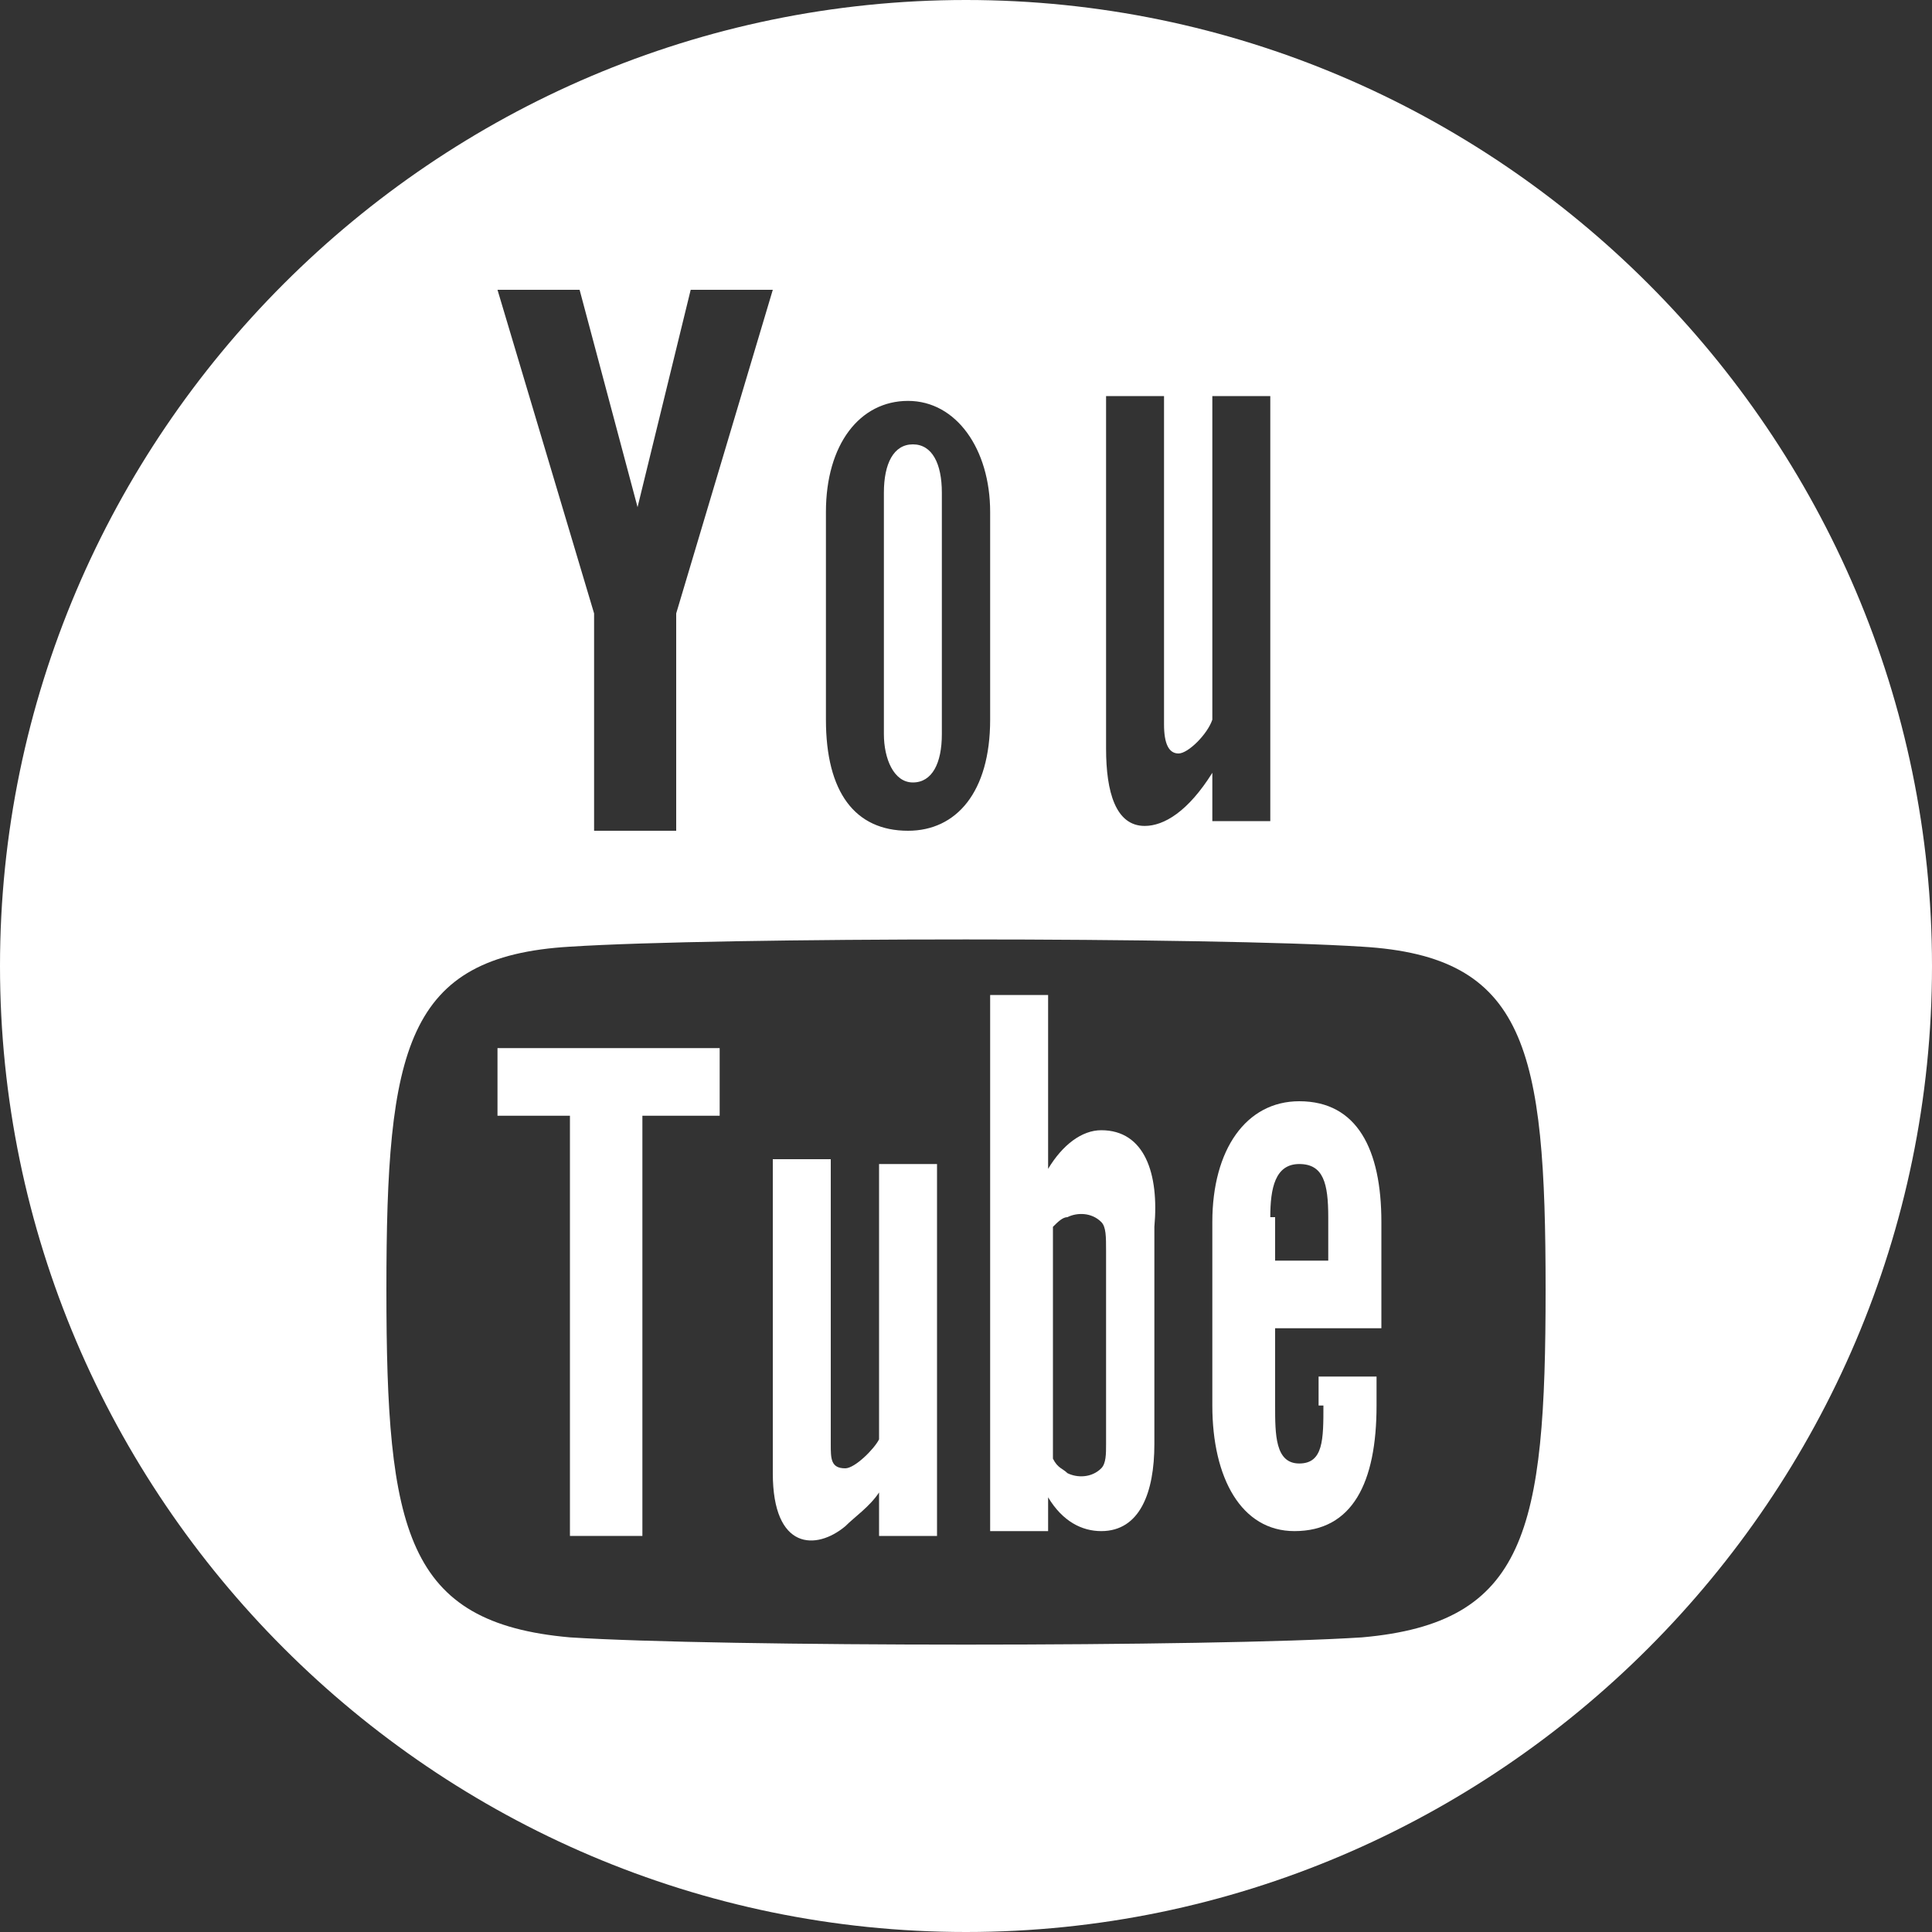 <?xml version="1.0" encoding="utf-8"?>
<!-- Generator: Adobe Illustrator 27.0.0, SVG Export Plug-In . SVG Version: 6.00 Build 0)  -->
<svg version="1.1" id="Layer_1" xmlns="http://www.w3.org/2000/svg" xmlns:xlink="http://www.w3.org/1999/xlink" x="0px" y="0px"
	 viewBox="0 0 40 40" style="enable-background:new 0 0 40 40;" xml:space="preserve">
<rect x="0" y="0" width="40" height="40" fill="#333333" stroke="none"/>
<style type="text/css">
	.st0{fill:#FFFFFF;}
</style>
<g>
	<path class="st0" d="M18.9,16.2c0.4,0,0.6-0.4,0.6-1v-5c0-0.6-0.2-1-0.6-1c-0.4,0-0.6,0.4-0.6,1v5C18.3,15.7,18.5,16.2,18.9,16.2z"
		/>
	<path class="st0" d="M22.8,23.4c-0.4,0-0.8,0.3-1.1,0.8v-3.6h-1.2v11.1h1.2V31c0.3,0.5,0.7,0.7,1.1,0.7c0.8,0,1.1-0.8,1.1-1.8h0
		v-4.5C24,24.3,23.7,23.4,22.8,23.4z M22.9,29.9c0,0.2,0,0.4-0.1,0.5c-0.2,0.2-0.5,0.2-0.7,0.1c-0.1-0.1-0.2-0.1-0.3-0.3v-4.8
		c0.1-0.1,0.2-0.2,0.3-0.2c0.2-0.1,0.5-0.1,0.7,0.1c0.1,0.1,0.1,0.3,0.1,0.6V29.9z"/>
	<path class="st0" d="M18.2,23.9v5.9c-0.1,0.2-0.5,0.6-0.7,0.6c-0.3,0-0.3-0.2-0.3-0.5v-5.9H16v6.5c0,1.6,0.9,1.6,1.5,1.1
		c0.2-0.2,0.5-0.4,0.7-0.7v0.9h1.2v-7.7H18.2z"/>
	<polygon class="st0" points="10.3,23.1 11.8,23.1 11.8,31.8 13.3,31.8 13.3,23.1 14.9,23.1 14.9,21.7 10.3,21.7 	"/>
	<path class="st0" d="M27.4,29.1c0,0.7,0,1.2-0.5,1.2c-0.5,0-0.5-0.6-0.5-1.2v-1.6h2.2v-2.2c0-1.5-0.5-2.5-1.7-2.5
		c-1.1,0-1.8,1-1.8,2.5v3.8c0,1.5,0.6,2.6,1.7,2.6c1.2,0,1.7-1,1.7-2.6v-0.6h-1.2V29.1z M26.3,25.2c0-0.6,0.1-1.1,0.6-1.1
		c0.5,0,0.6,0.4,0.6,1.1v0.9h-1.1V25.2z"/>
	<path class="st0" d="M20,0C9,0,0,9,0,20c0,11,9,20,20,20s20-9,20-20C40,9,31,0,20,0z M22.9,8.2h1.2V15c0,0.4,0.1,0.6,0.3,0.6
		c0.2,0,0.6-0.4,0.7-0.7V8.2h1.2v8.8h-1.2v-1c-0.5,0.8-1,1.1-1.4,1.1c-0.6,0-0.8-0.7-0.8-1.6V8.2z M17.1,10.6c0-1.4,0.7-2.3,1.7-2.3
		c1,0,1.7,1,1.7,2.3v4.3c0,1.5-0.7,2.3-1.7,2.3c-1.1,0-1.7-0.8-1.7-2.3V10.6z M12,6l1.2,4.5L14.3,6H16l-2,6.7v4.5h-1.7v-4.5l-2-6.7
		H12z M28.2,33.9c-3.1,0.2-13.3,0.2-16.4,0C8.4,33.6,8,31.7,8,26.7c0-5,0.4-6.9,3.8-7.1c3.1-0.2,13.3-0.2,16.4,0
		c3.4,0.2,3.8,2.1,3.8,7.1C32,31.7,31.6,33.6,28.2,33.9z"/>
</g>
</svg>
